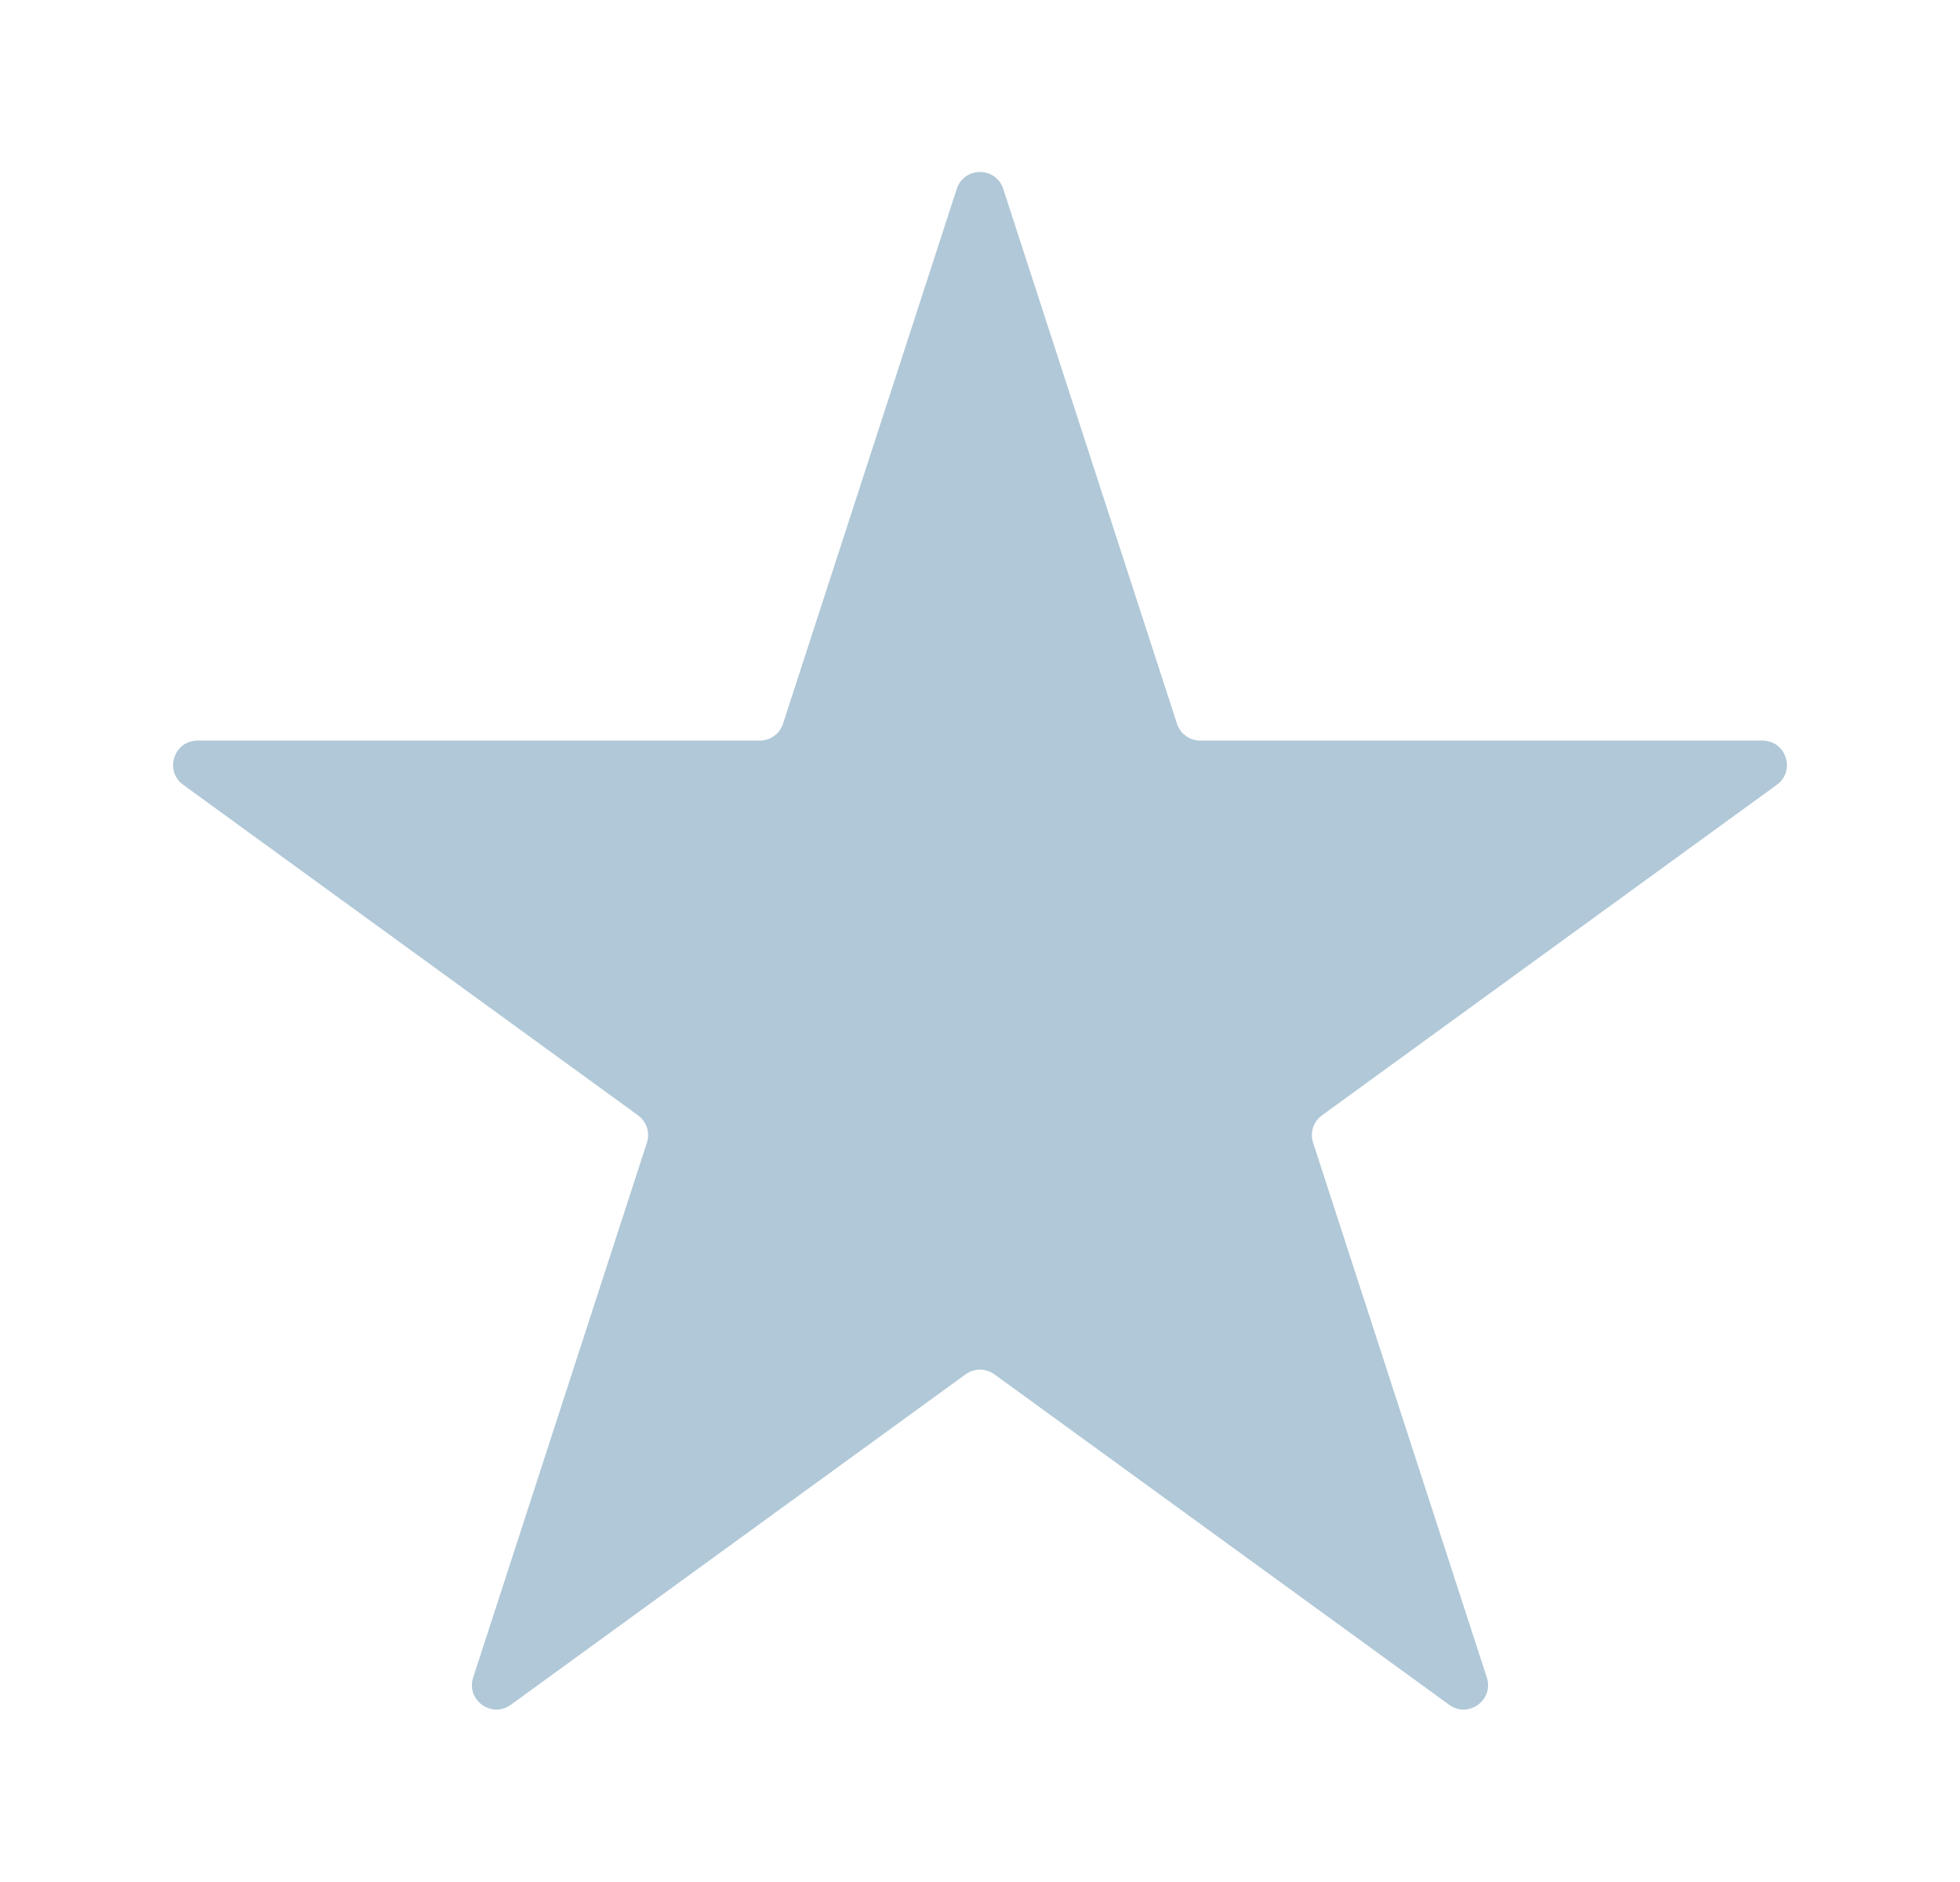 <?xml version="1.0" encoding="UTF-8"?> <svg xmlns="http://www.w3.org/2000/svg" width="401" height="385" viewBox="0 0 401 385" fill="none"> <g filter="url(#filter0_f)"> <path d="M195.745 38.635C197.241 34.029 203.759 34.029 205.255 38.635L240.8 148.031C241.47 150.092 243.389 151.486 245.556 151.486L360.581 151.486C365.425 151.486 367.439 157.684 363.52 160.531L270.462 228.142C268.71 229.415 267.977 231.672 268.646 233.732L304.191 343.128C305.688 347.735 300.415 351.566 296.497 348.719L203.439 281.108C201.686 279.835 199.314 279.835 197.561 281.108L104.503 348.719C100.585 351.566 95.312 347.735 96.809 343.128L132.354 233.732C133.023 231.672 132.29 229.415 130.538 228.142L37.48 160.531C33.561 157.684 35.575 151.486 40.419 151.486L155.444 151.486C157.611 151.486 159.53 150.092 160.2 148.031L195.745 38.635Z" fill="#87ABC2" fill-opacity="0.66"></path> </g> <defs> <filter id="filter0_f" x="0.409" y="0.18" width="400.182" height="384.516" filterUnits="userSpaceOnUse" color-interpolation-filters="sRGB"> <feFlood flood-opacity="0" result="BackgroundImageFix"></feFlood> <feBlend mode="normal" in="SourceGraphic" in2="BackgroundImageFix" result="shape"></feBlend> <feGaussianBlur stdDeviation="17.5" result="effect1_foregroundBlur"></feGaussianBlur> </filter> </defs> </svg> 